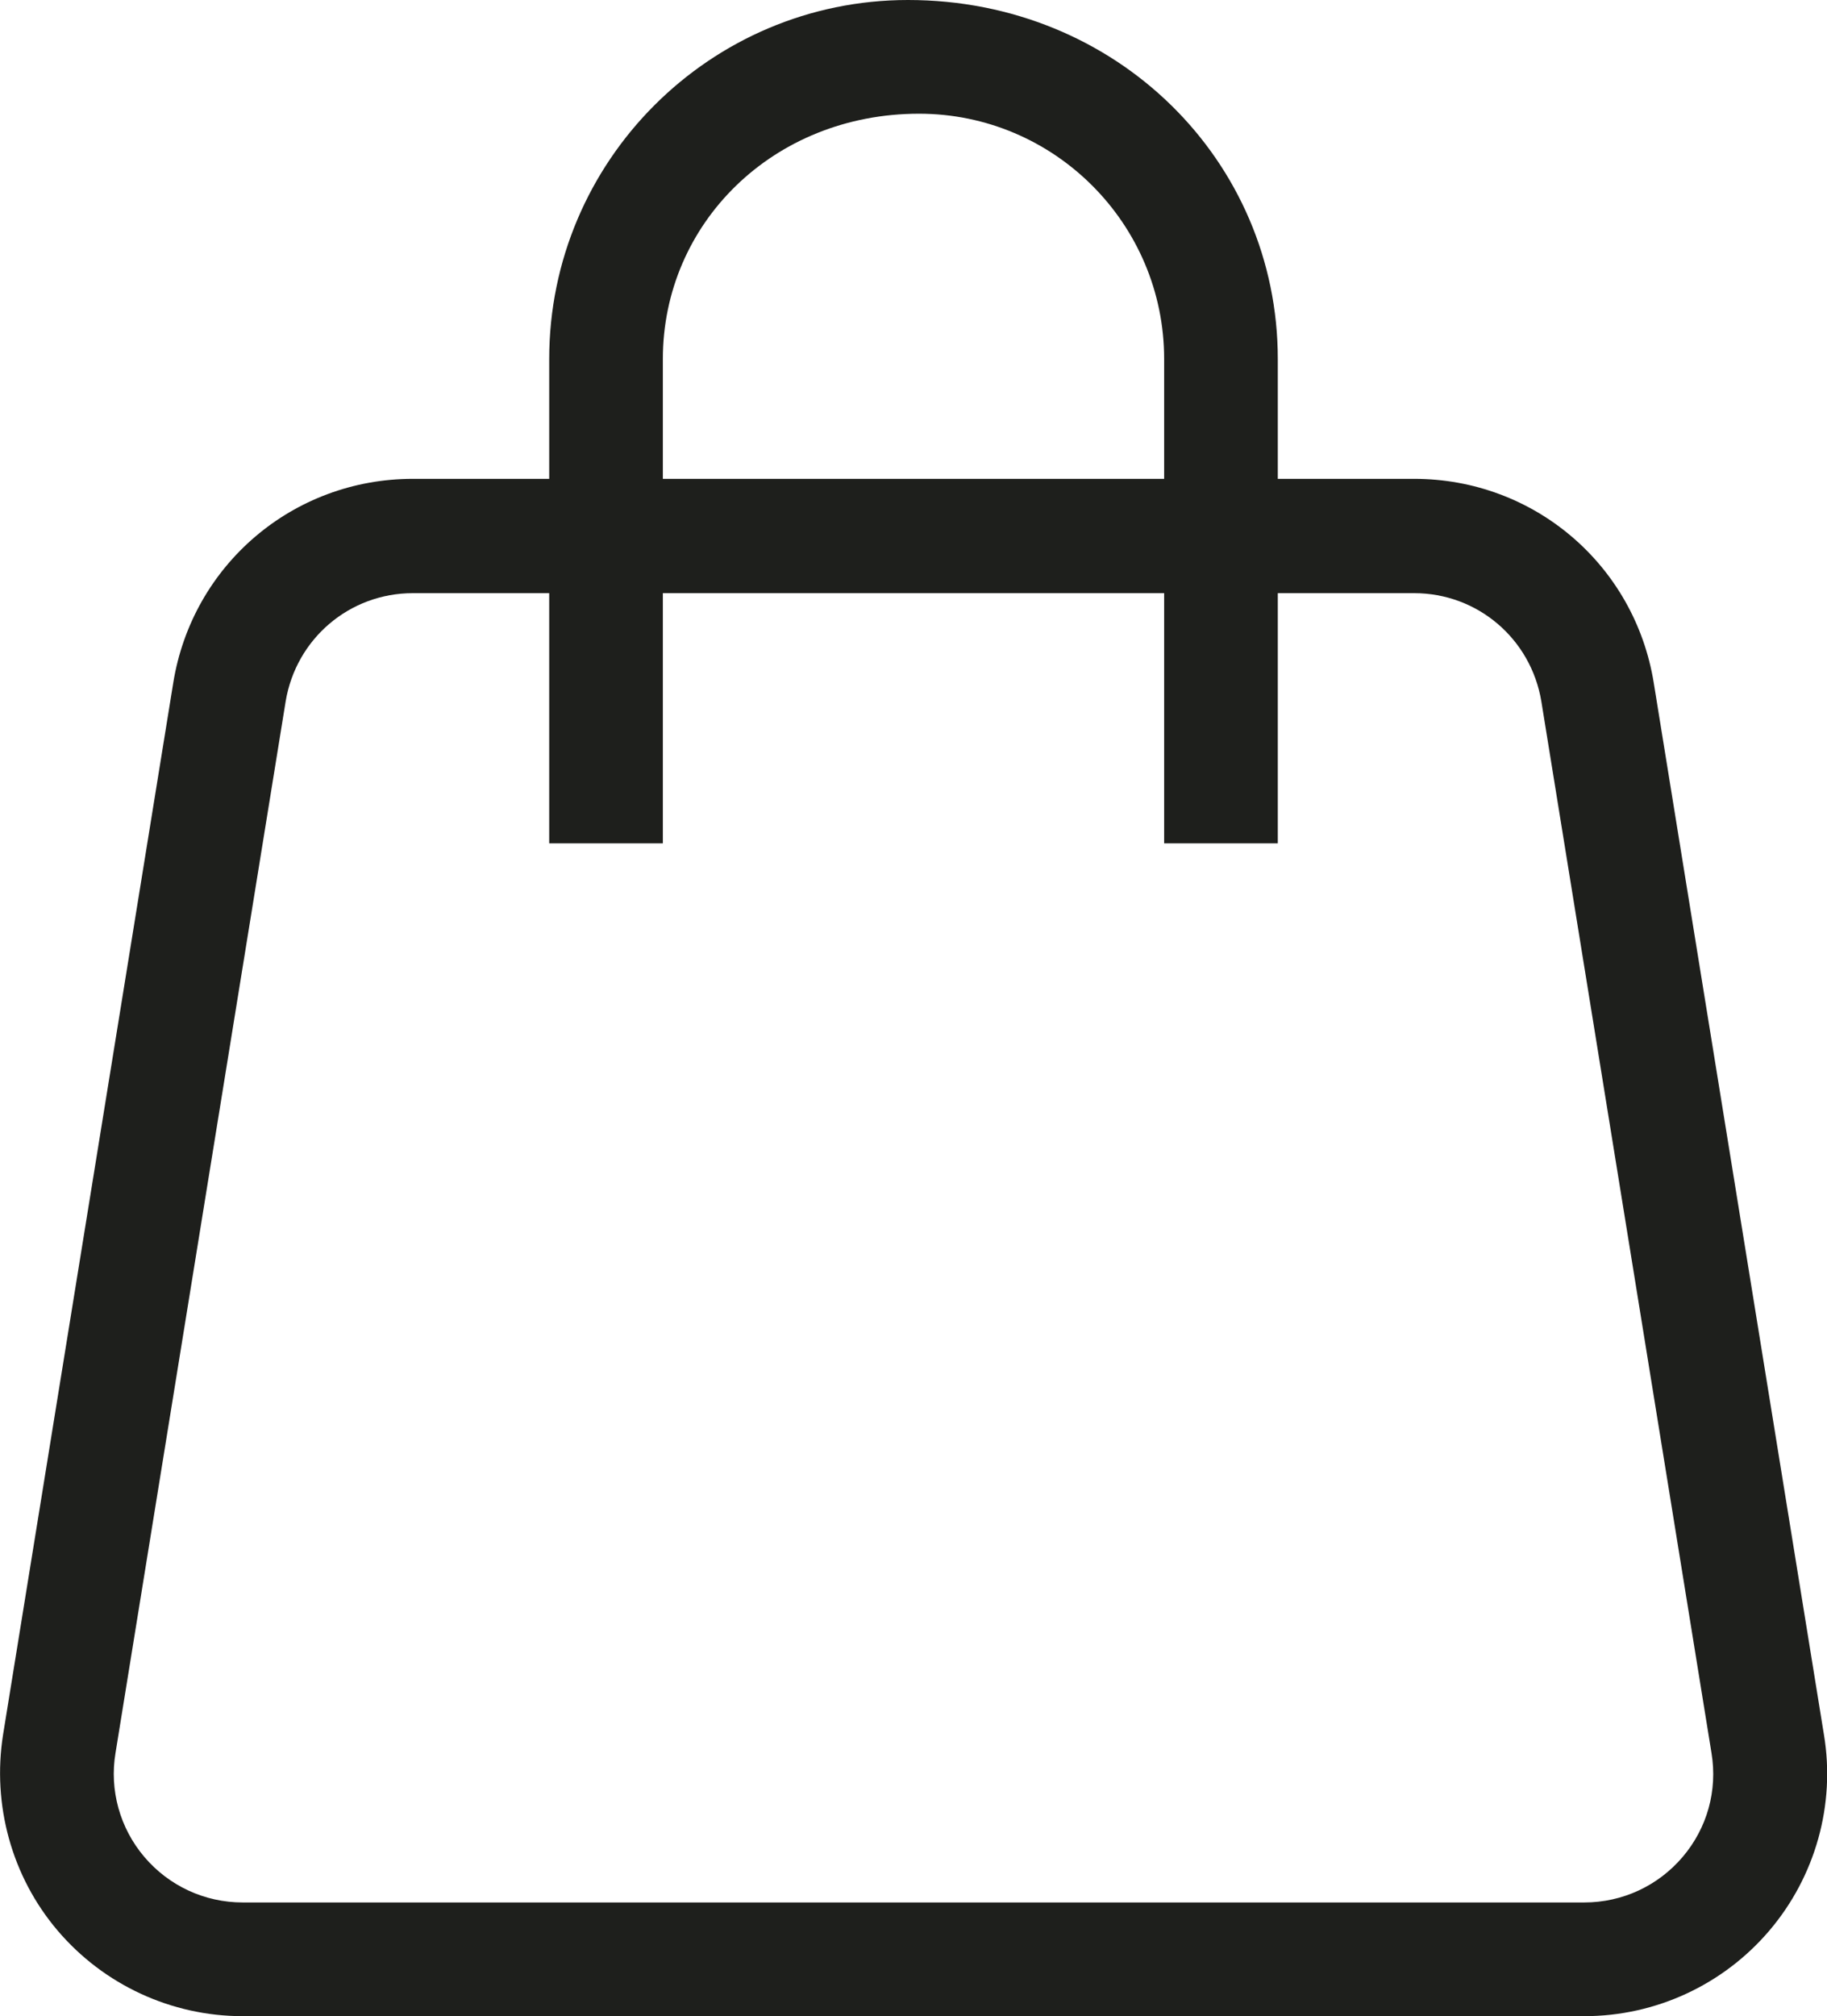 <?xml version="1.0" encoding="UTF-8"?><svg id="Ebene_1" xmlns="http://www.w3.org/2000/svg" viewBox="0 0 29.74 32.8"><defs><style>.cls-1{fill:#1e1f1c;}</style></defs><path class="cls-1" d="m29.69,28.22l-2.77-17.11c-.31-1.92-1.95-3.32-3.9-3.32h-2.22v-1.95c0-3.22-2.62-5.84-6.02-5.84-3.22,0-5.84,2.62-5.84,5.84v1.95h-2.22c-1.95,0-3.59,1.4-3.9,3.32L.05,28.22c-.18,1.14.14,2.31.89,3.19.75.88,1.85,1.39,3.01,1.39h21.84c1.16,0,2.26-.51,3.01-1.39s1.08-2.05.89-3.19ZM10.79,5.84c0-2.2,1.79-3.99,4.17-3.99,2.2,0,3.99,1.79,3.99,3.99v1.95h-8.16v-1.95Zm16.6,24.37c-.4.47-.98.74-1.6.74H3.95c-.62,0-1.2-.27-1.6-.74s-.57-1.09-.47-1.69l2.77-17.11c.17-1.02,1.04-1.76,2.07-1.76h2.22v4.07h1.85v-4.07h8.16v4.07h1.85v-4.07h2.22c1.03,0,1.9.74,2.07,1.76l2.77,17.11c.1.61-.07,1.22-.47,1.69Z"/></svg>
